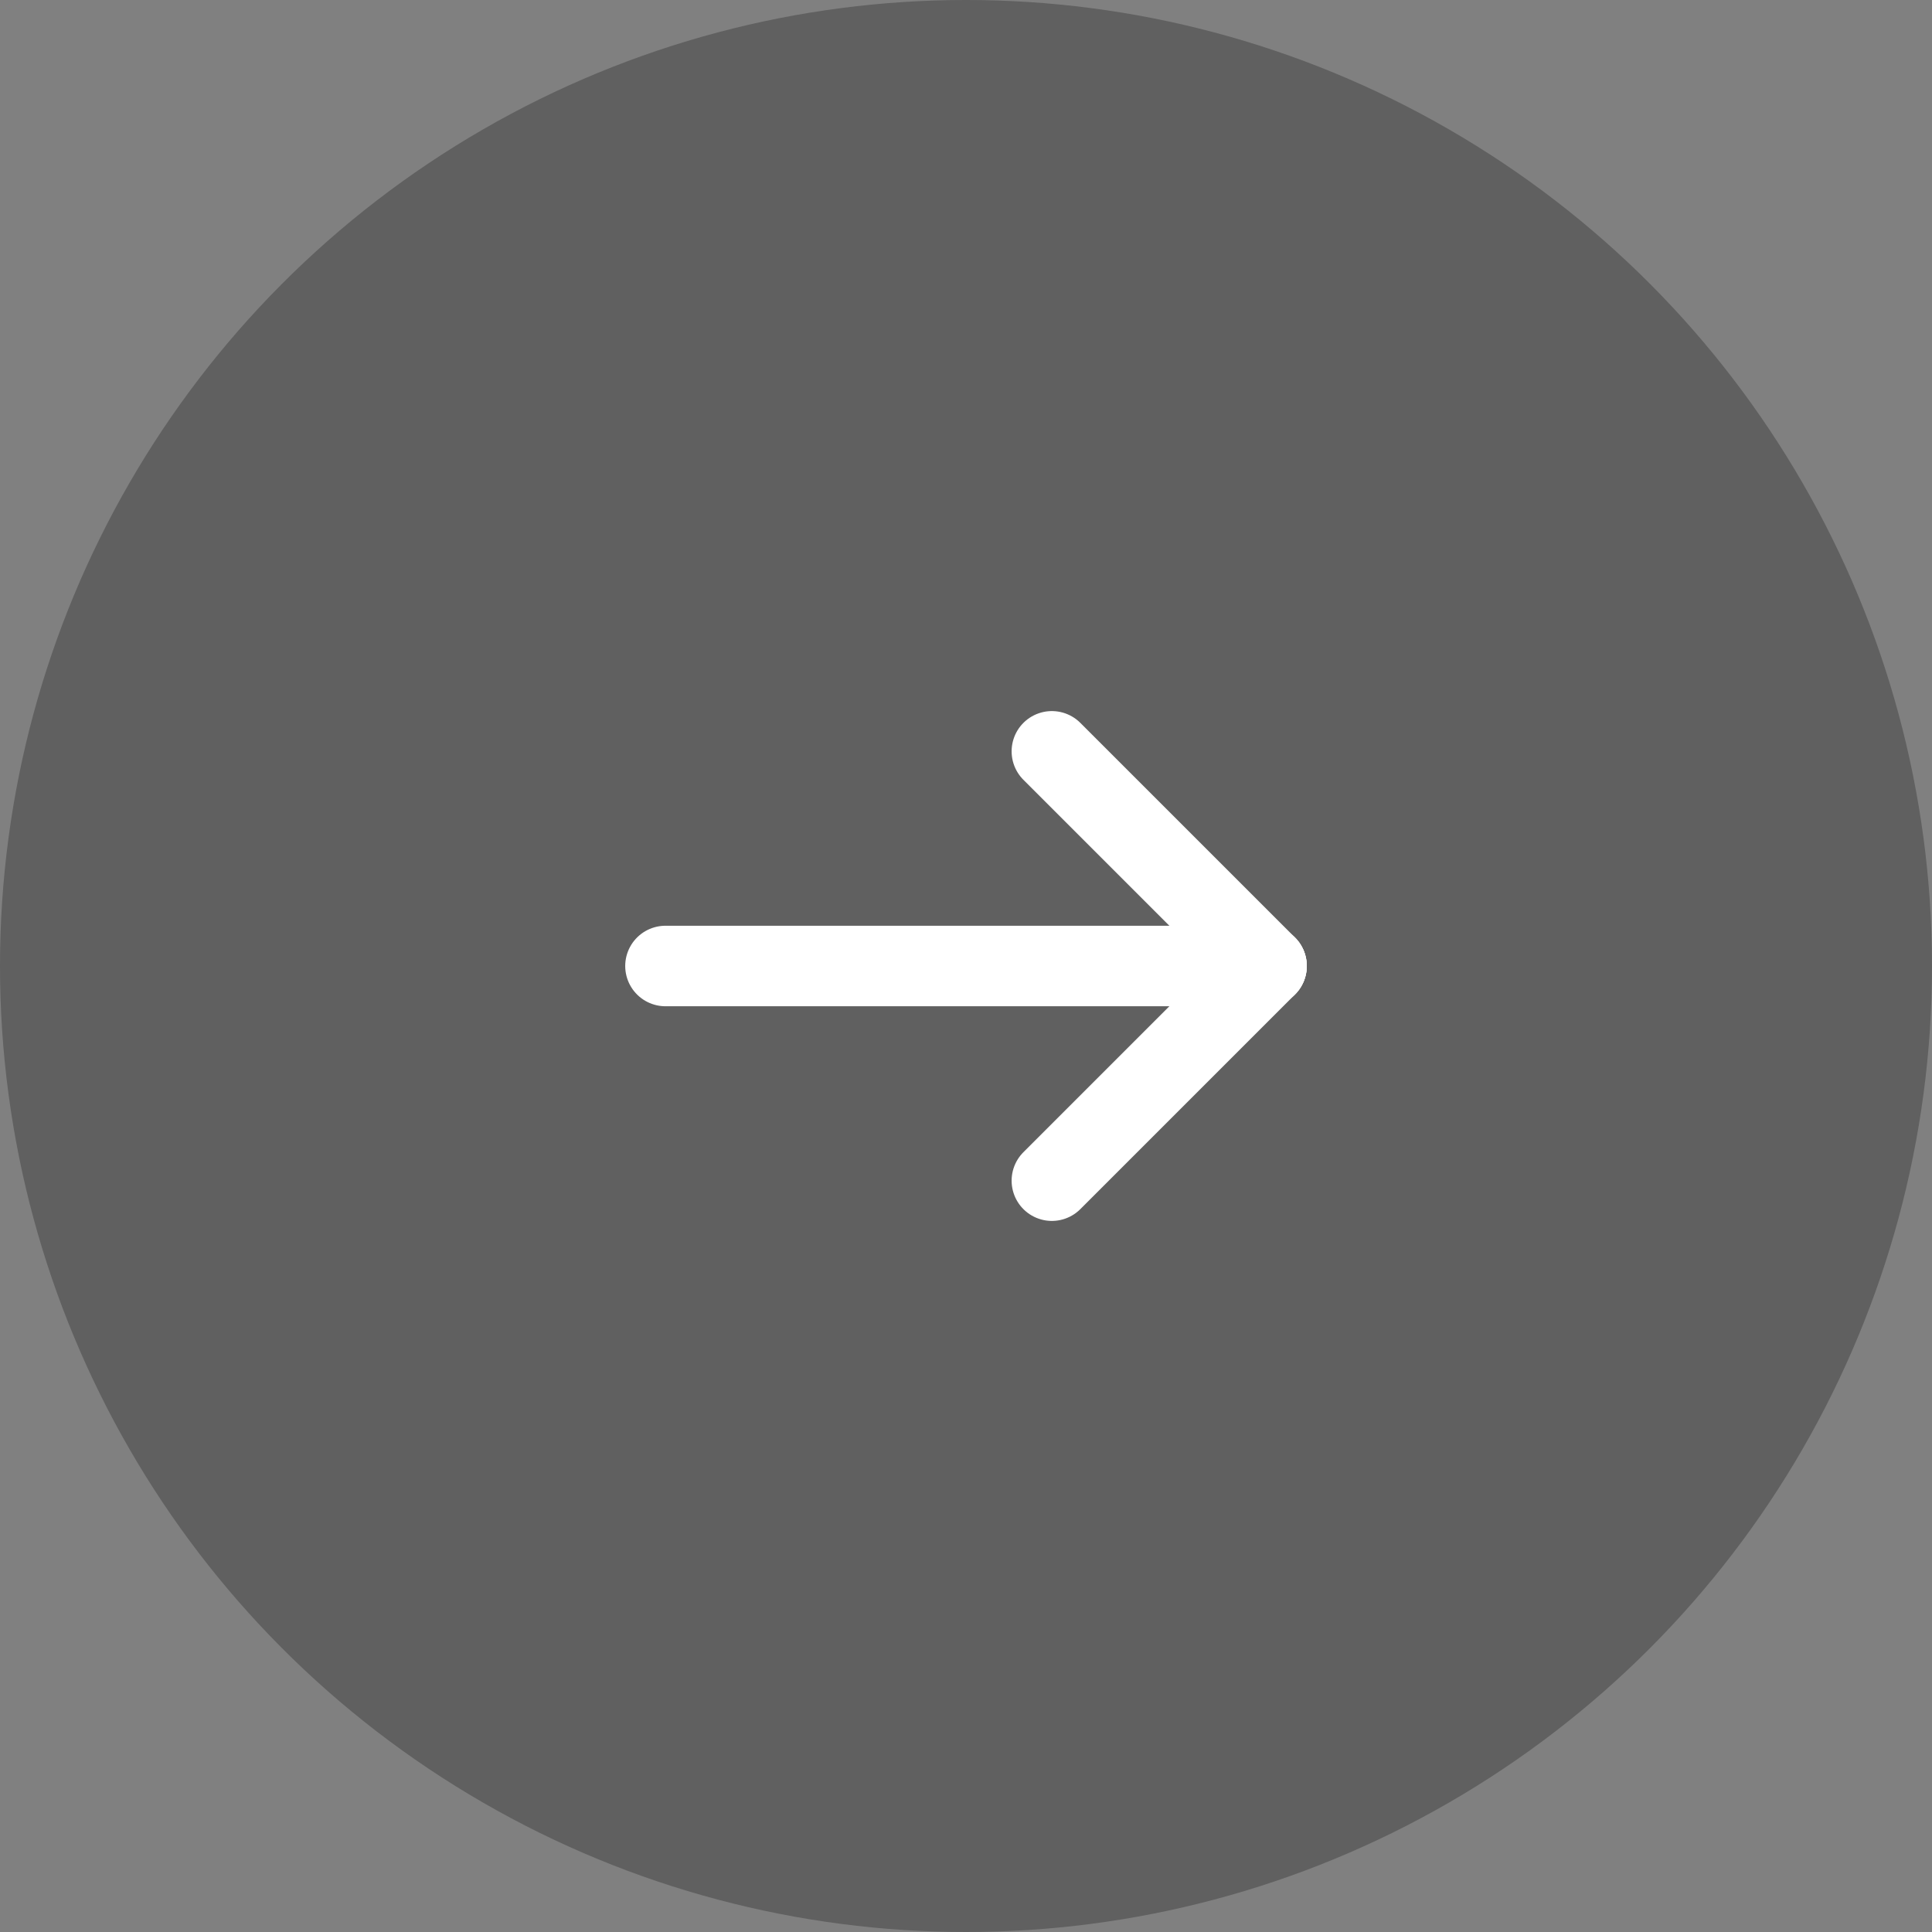 <svg width="72" height="72" viewBox="0 0 72 72" fill="none" xmlns="http://www.w3.org/2000/svg">
<rect x="0" y="0" width="72" height="72" fill="#808080" stroke="none"/>
<circle opacity="0.25" cx="36" cy="36" r="36" fill="black"/>
<path d="M47.2 36L24.8 36" stroke="white" stroke-width="3" stroke-linecap="round" stroke-linejoin="round"/>
<path d="M47.2 36L39.2 28" stroke="white" stroke-width="3" stroke-linecap="round" stroke-linejoin="round"/>
<path d="M47.2 36L39.2 44" stroke="white" stroke-width="3" stroke-linecap="round"/>
</svg>
